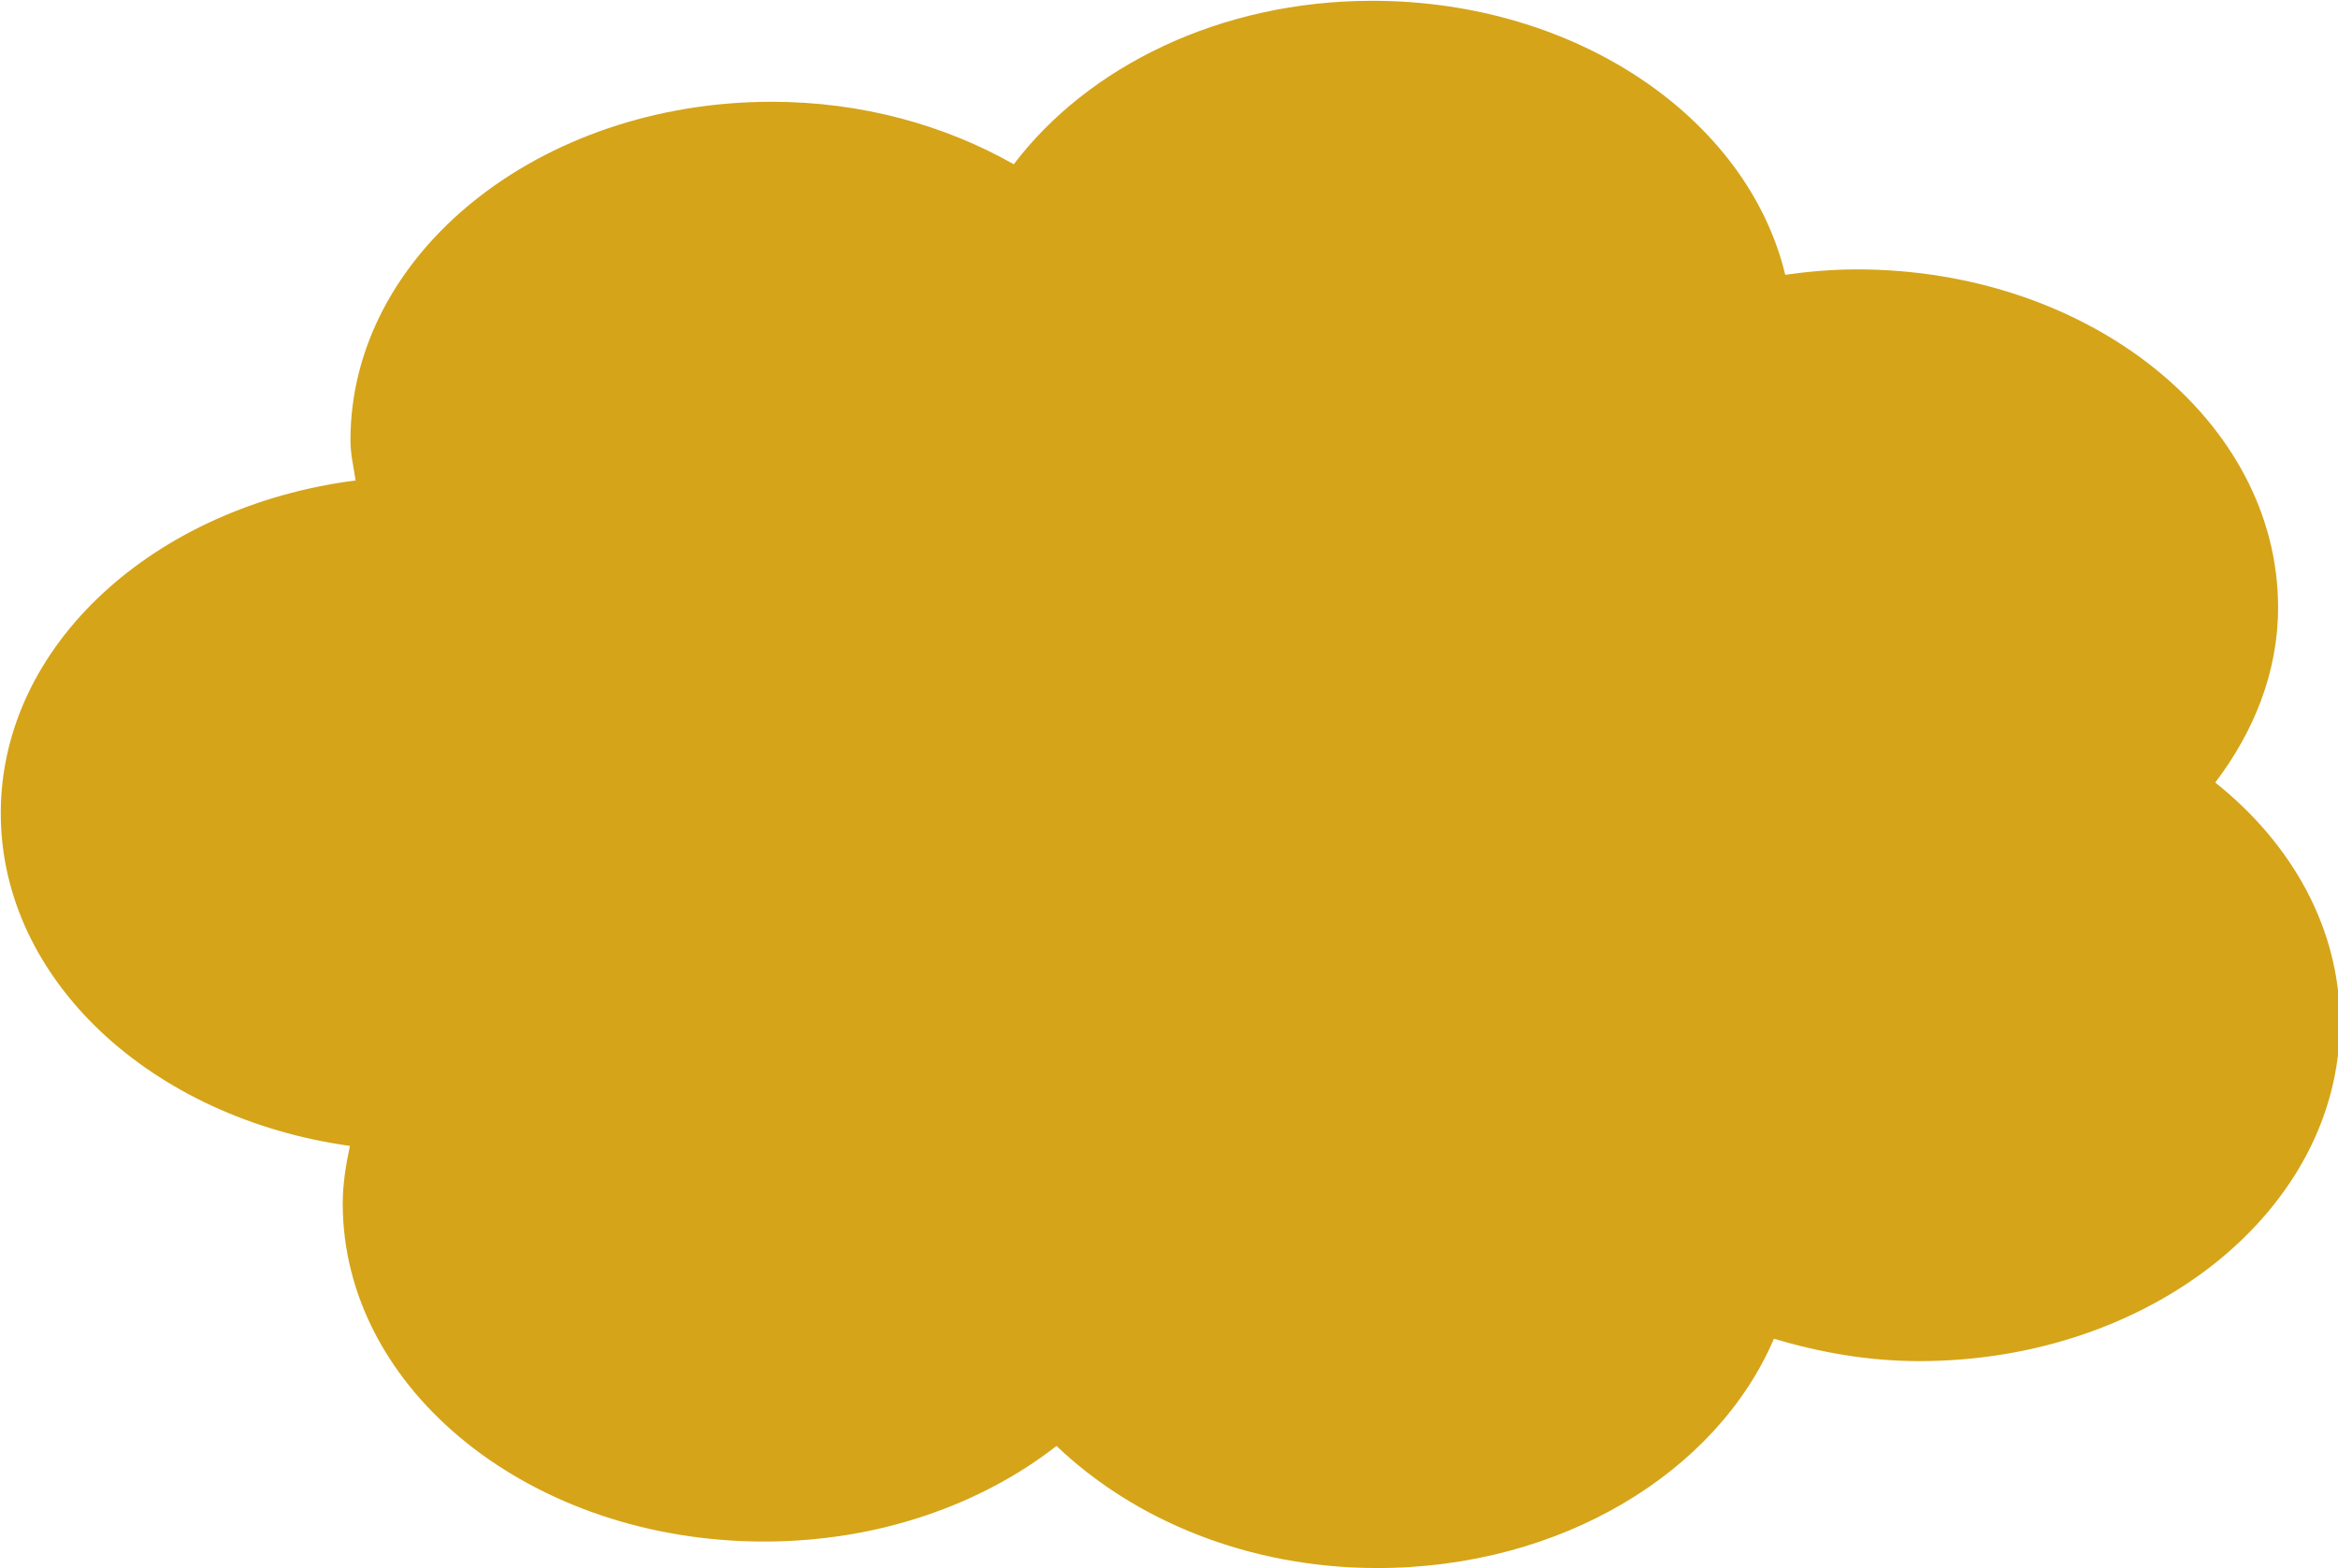 <?xml version="1.0" encoding="UTF-8" standalone="no"?>
<!DOCTYPE svg PUBLIC "-//W3C//DTD SVG 1.1//EN" "http://www.w3.org/Graphics/SVG/1.1/DTD/svg11.dtd">
<svg width="100%" height="100%" viewBox="0 0 240 161" version="1.1" xmlns="http://www.w3.org/2000/svg" xmlns:xlink="http://www.w3.org/1999/xlink" xml:space="preserve" xmlns:serif="http://www.serif.com/" style="fill-rule:evenodd;clip-rule:evenodd;stroke-linejoin:round;stroke-miterlimit:2;">
    <g transform="matrix(1,0,0,1,-3410,-279.163)">
        <g transform="matrix(1,0,0,1,440,0)">
            <g transform="matrix(0.577,0,0,0.577,2812.32,106.237)">
                <path d="M517.4,299.84C490.297,299.84 466.784,311.584 453.632,328.928C441.429,321.998 426.637,317.808 410.57,317.808C369.22,317.808 335.624,344.811 335.624,378.047C335.624,380.489 336.188,382.824 336.54,385.19C300.829,389.77 273.413,414.411 273.413,444.398C273.413,474.11 300.302,498.7 335.532,503.606C334.818,506.942 334.25,510.343 334.25,513.842C334.25,547.078 367.846,574.007 409.196,574.007C429.449,574.007 447.75,567.505 461.237,556.996C474.982,570.137 495.302,578.72 518.317,578.72C551.154,578.72 578.759,561.572 588.865,537.923C596.953,540.327 605.578,541.9 614.702,541.9C656.052,541.9 689.556,514.897 689.556,481.661C689.556,464.948 681.079,449.861 667.384,438.949C674.298,429.831 678.562,419.25 678.562,407.799C678.562,374.563 644.966,347.634 603.616,347.634C599.263,347.634 595.03,348.017 590.881,348.591C584.203,320.843 553.864,299.84 517.401,299.84L517.4,299.84Z" style="fill:rgb(213,164,25);fill-rule:nonzero;"/>
            </g>
        </g>
    </g>
</svg>
